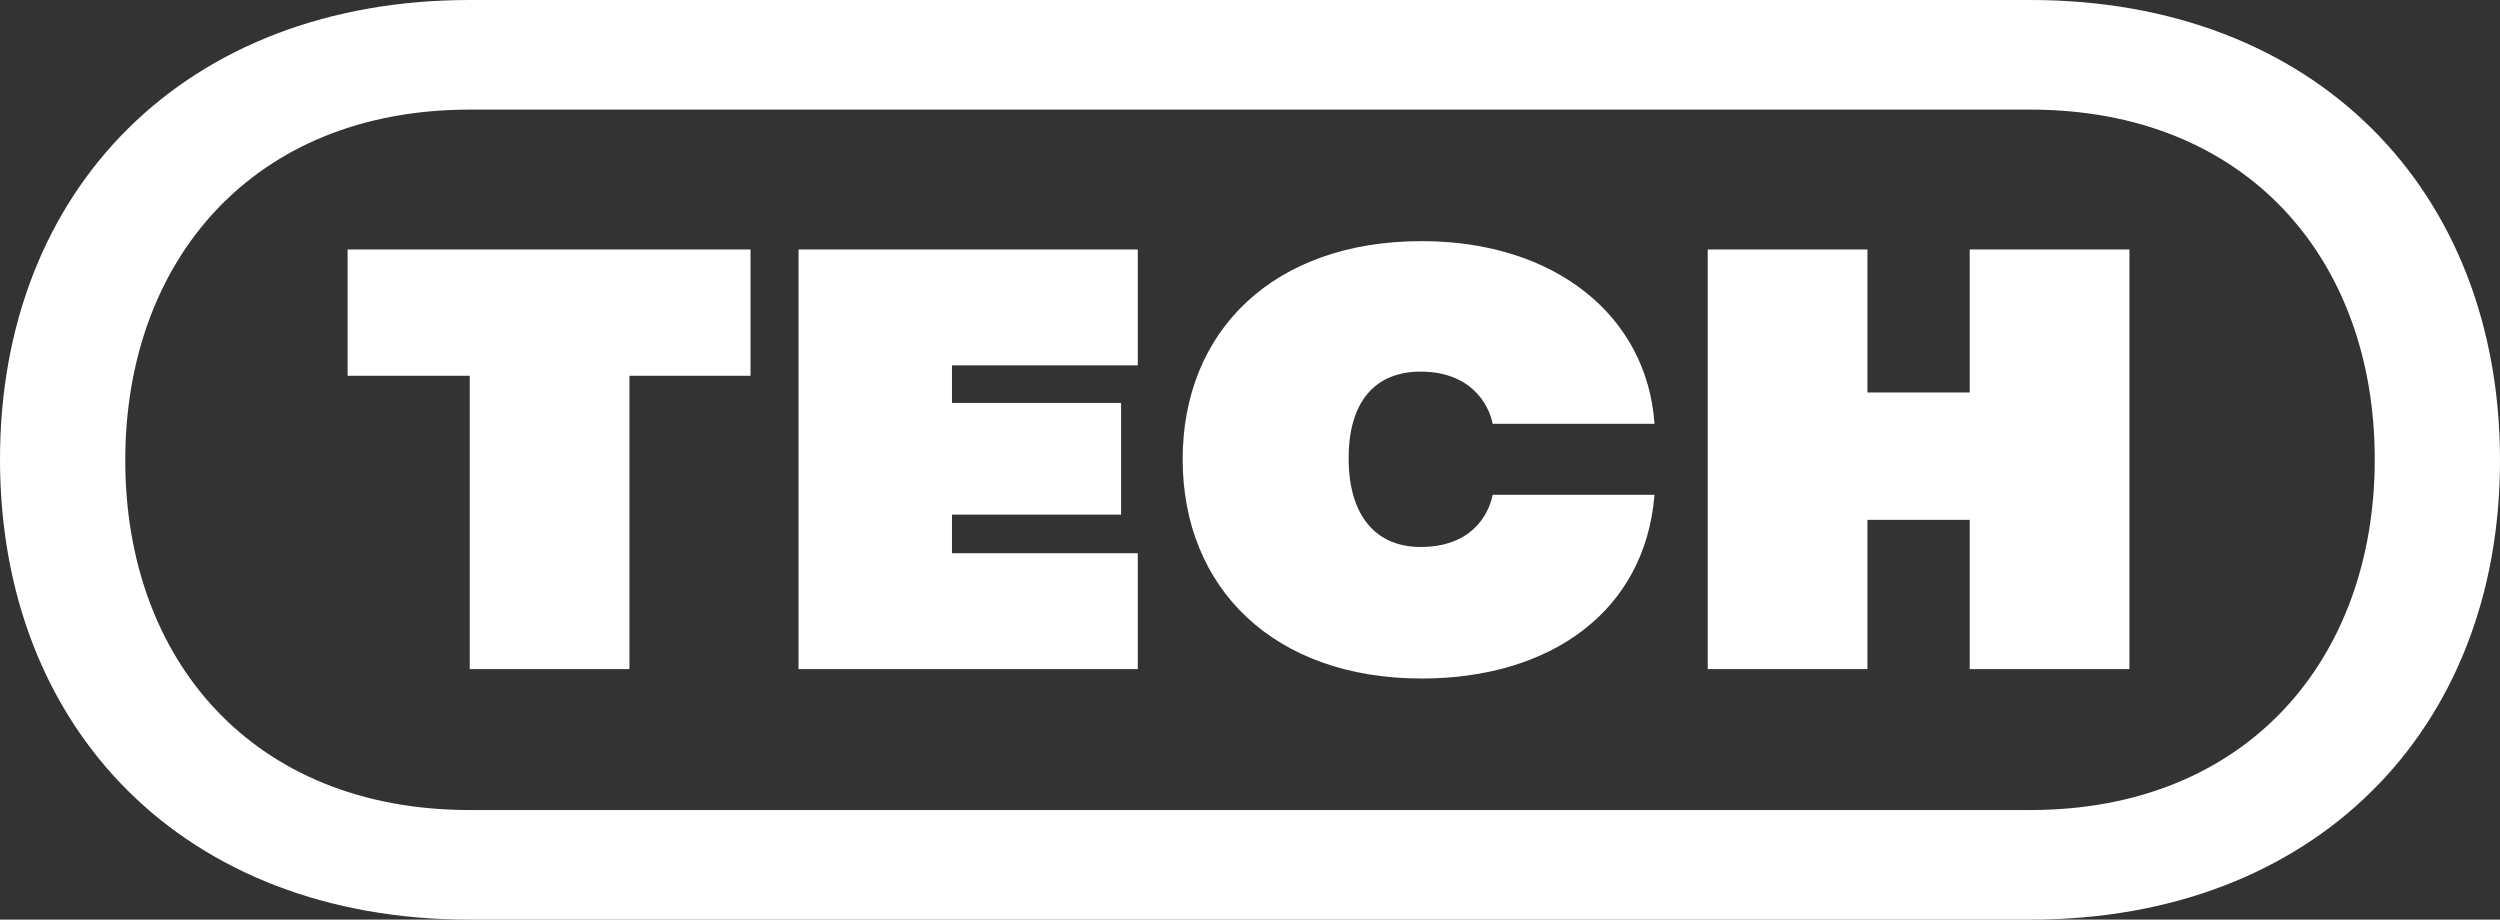 <?xml version="1.0" encoding="UTF-8"?>
<svg id="Layer_2" data-name="Layer 2" xmlns="http://www.w3.org/2000/svg" viewBox="0 0 1353 497.7">
  <rect x="0" y="0" width="1353" height="497.7" fill="#333333" stroke="none"/>
  <defs>
    <style>
      .cls-1 {
        fill: #fff;
        stroke-width: 0px;
      }
    </style>
  </defs>
  <g id="Layer_1-2" data-name="Layer 1">
    <g>
      <polygon class="cls-1" points="1066.01 212.41 1010.65 212.41 1010.65 135.02 924.22 135.02 924.22 362.12 1010.65 362.12 1010.65 281.34 1066.01 281.34 1066.01 362.12 1152.45 362.12 1152.45 135.02 1066.01 135.02 1066.01 212.41"/>
      <path class="cls-1" d="M1098.78,0H254.22C100.56,0,0,102.25,0,248.57s99.99,249.14,254.22,249.14h844.56c153.66,0,254.22-102.25,254.22-248.57S1253.01,0,1098.78,0ZM1098.78,438.39H254.22c-117.51,0-186.43-81.35-186.43-189.25S136.71,59.32,254.22,59.32h844.56c117.5,0,186.43,81.35,186.43,189.25s-68.92,189.82-186.43,189.82Z"/>
      <path class="cls-1" d="M768.86,201.12c26.55,0,36.72,16.95,38.98,28.24h87.57c-3.96-58.19-53.67-98.86-125.98-98.86-80.22,0-129.37,48.58-129.37,118.07s49.15,118.64,129.37,118.64c69.49,0,120.9-36.15,125.98-99.43h-87.57c-2.26,11.3-11.86,28.25-38.98,28.25-24.29,0-38.98-16.95-38.98-48.02s14.69-46.89,38.98-46.89Z"/>
      <polygon class="cls-1" points="432.16 362.12 615.77 362.12 615.77 299.41 515.21 299.41 515.21 278.51 606.73 278.51 606.73 218.06 515.21 218.06 515.21 197.73 615.77 197.73 615.77 135.02 432.16 135.02 432.16 362.12"/>
      <polygon class="cls-1" points="188.12 203.37 254.22 203.37 254.22 362.12 340.65 362.12 340.65 203.37 406.18 203.37 406.18 135.02 188.12 135.02 188.12 203.37"/>
    </g>
  </g>
</svg>